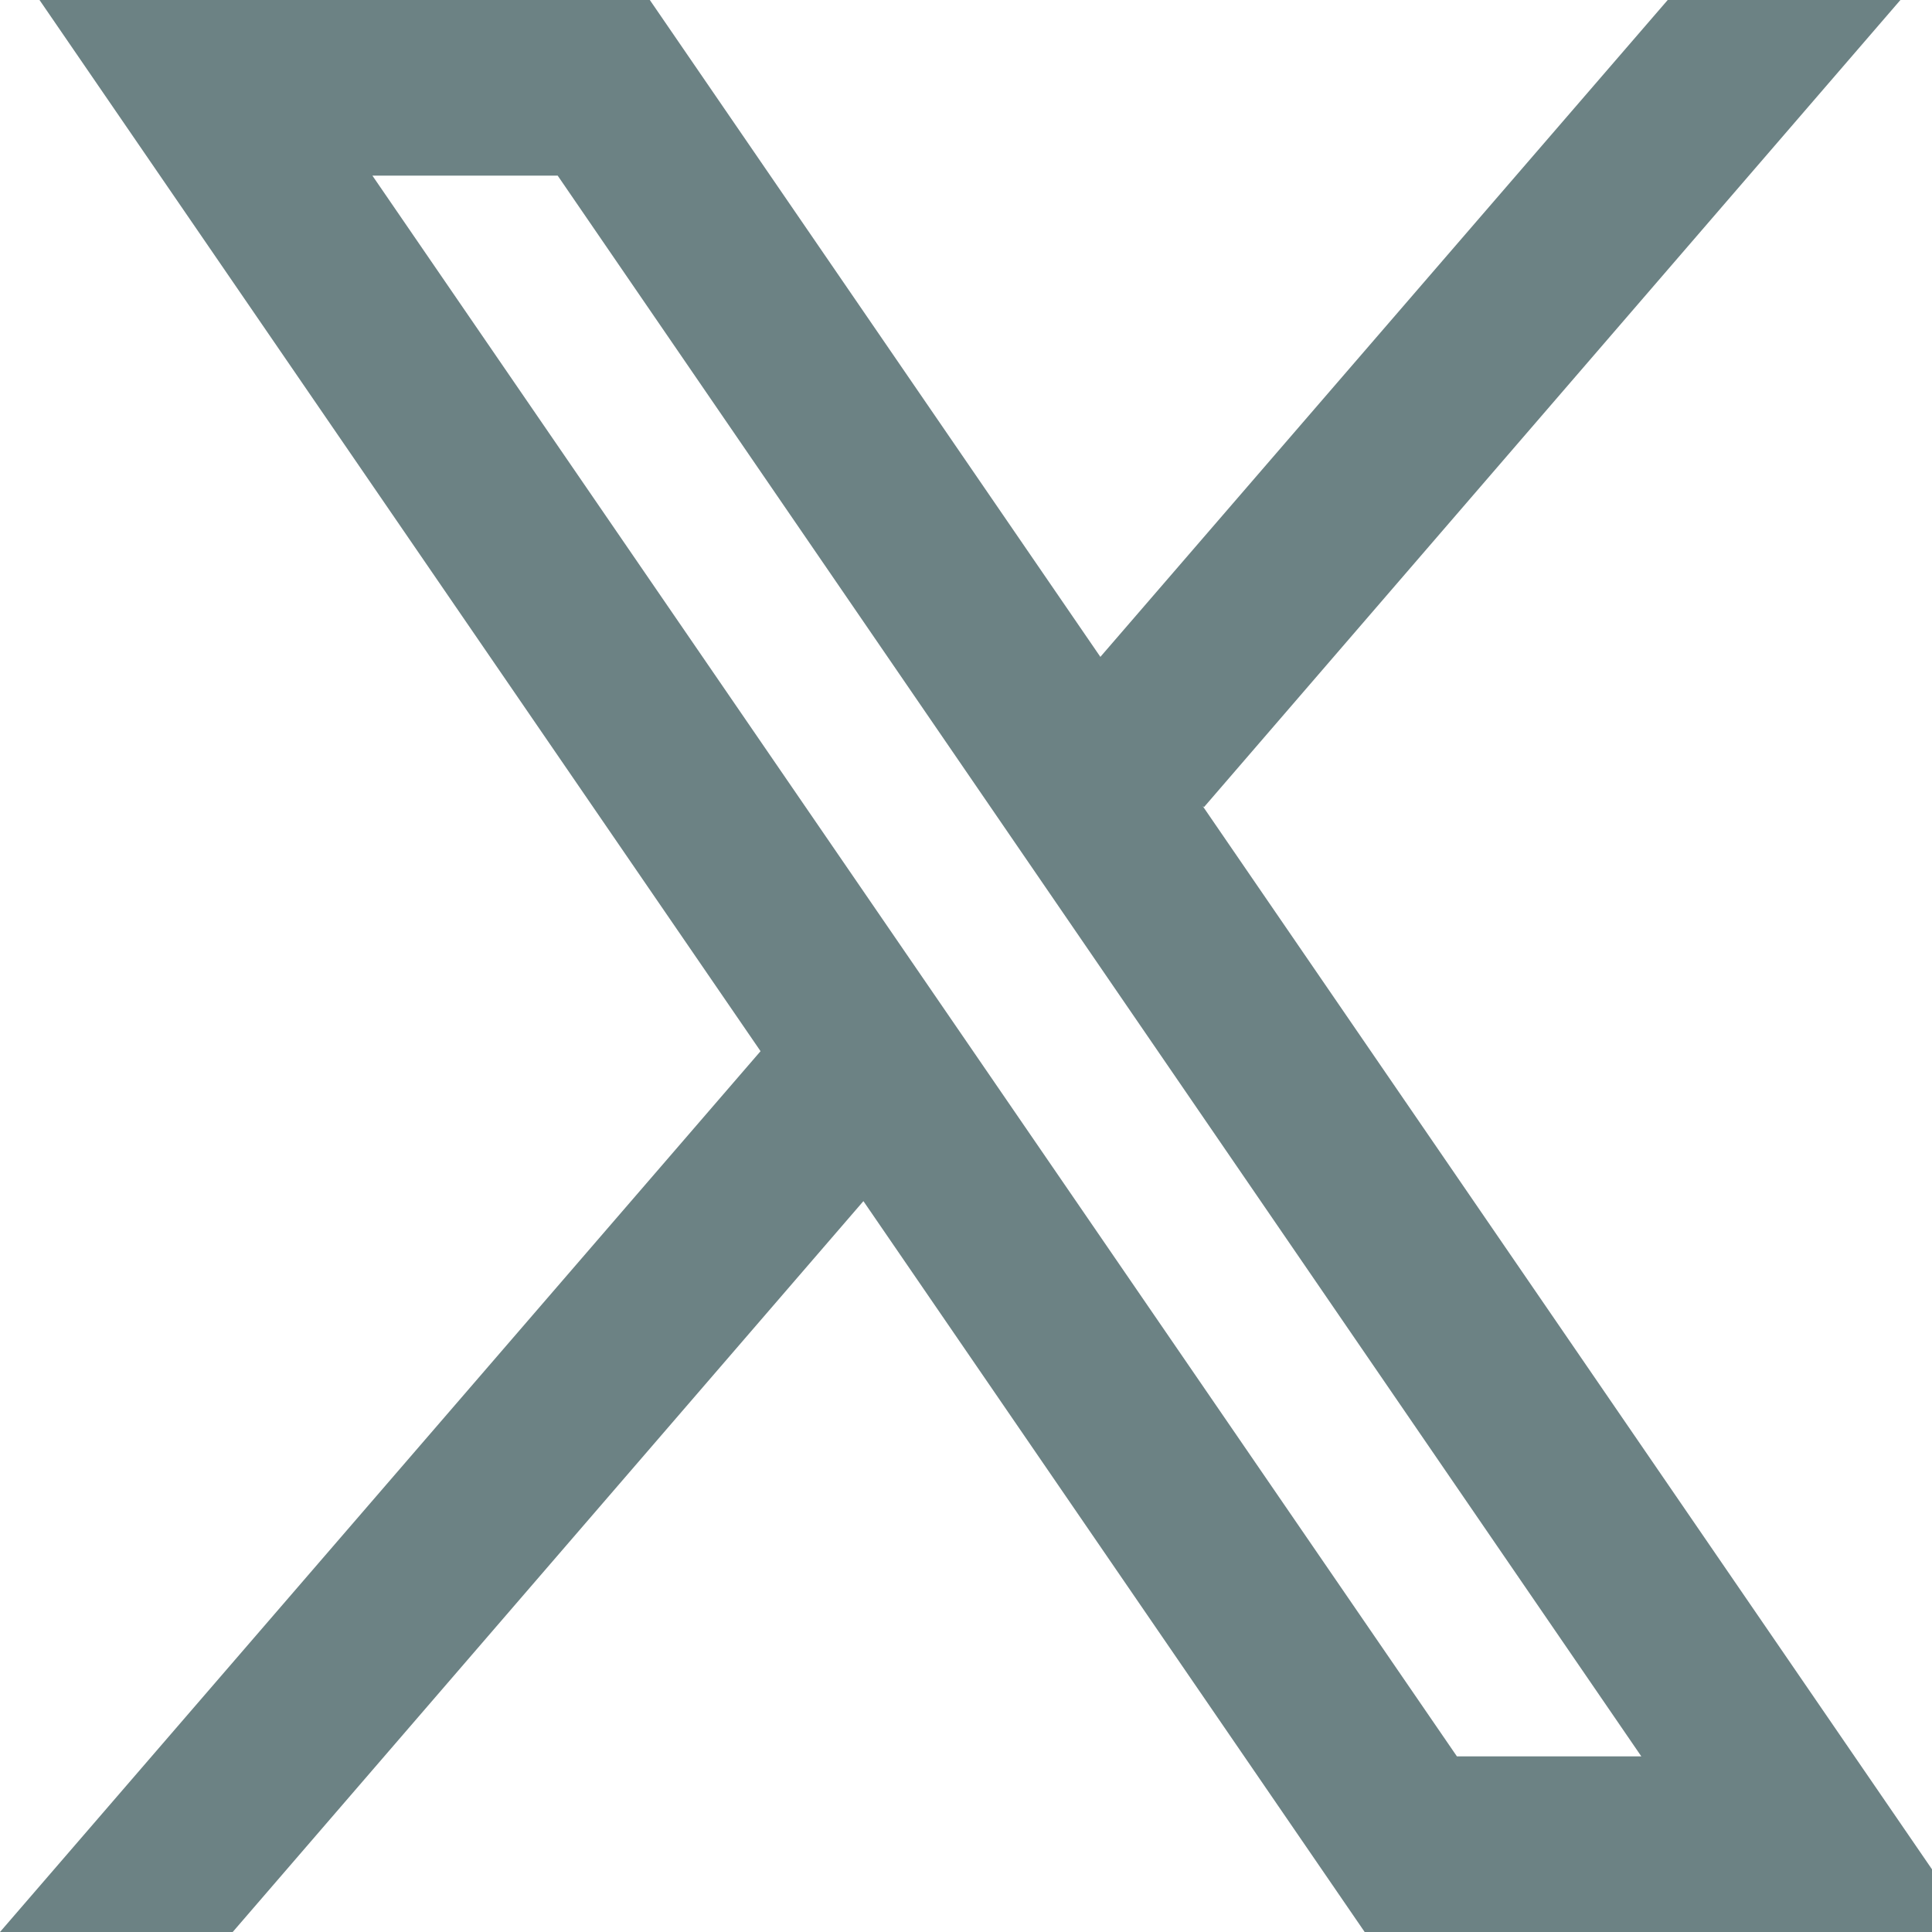 <svg width="20" height="20" viewBox="0 0 20 20" fill="none" xmlns="http://www.w3.org/2000/svg">
<g clip-path="url(#clip0_1620_1317)">
<path d="M20.445 20L12.45 8.344L12.464 8.355L19.673 0H17.264L11.391 6.8L6.727 0H0.409L7.874 10.883L7.873 10.882L0 20H2.409L8.938 12.434L14.127 20H20.445ZM5.773 1.818L16.991 18.182H15.082L3.855 1.818H5.773Z" fill="#6C8284"/>
</g>
<defs>
<clipPath id="clip0_1620_1317">
<rect width="20" height="20" fill="white"/>
</clipPath>
</defs>
</svg>
